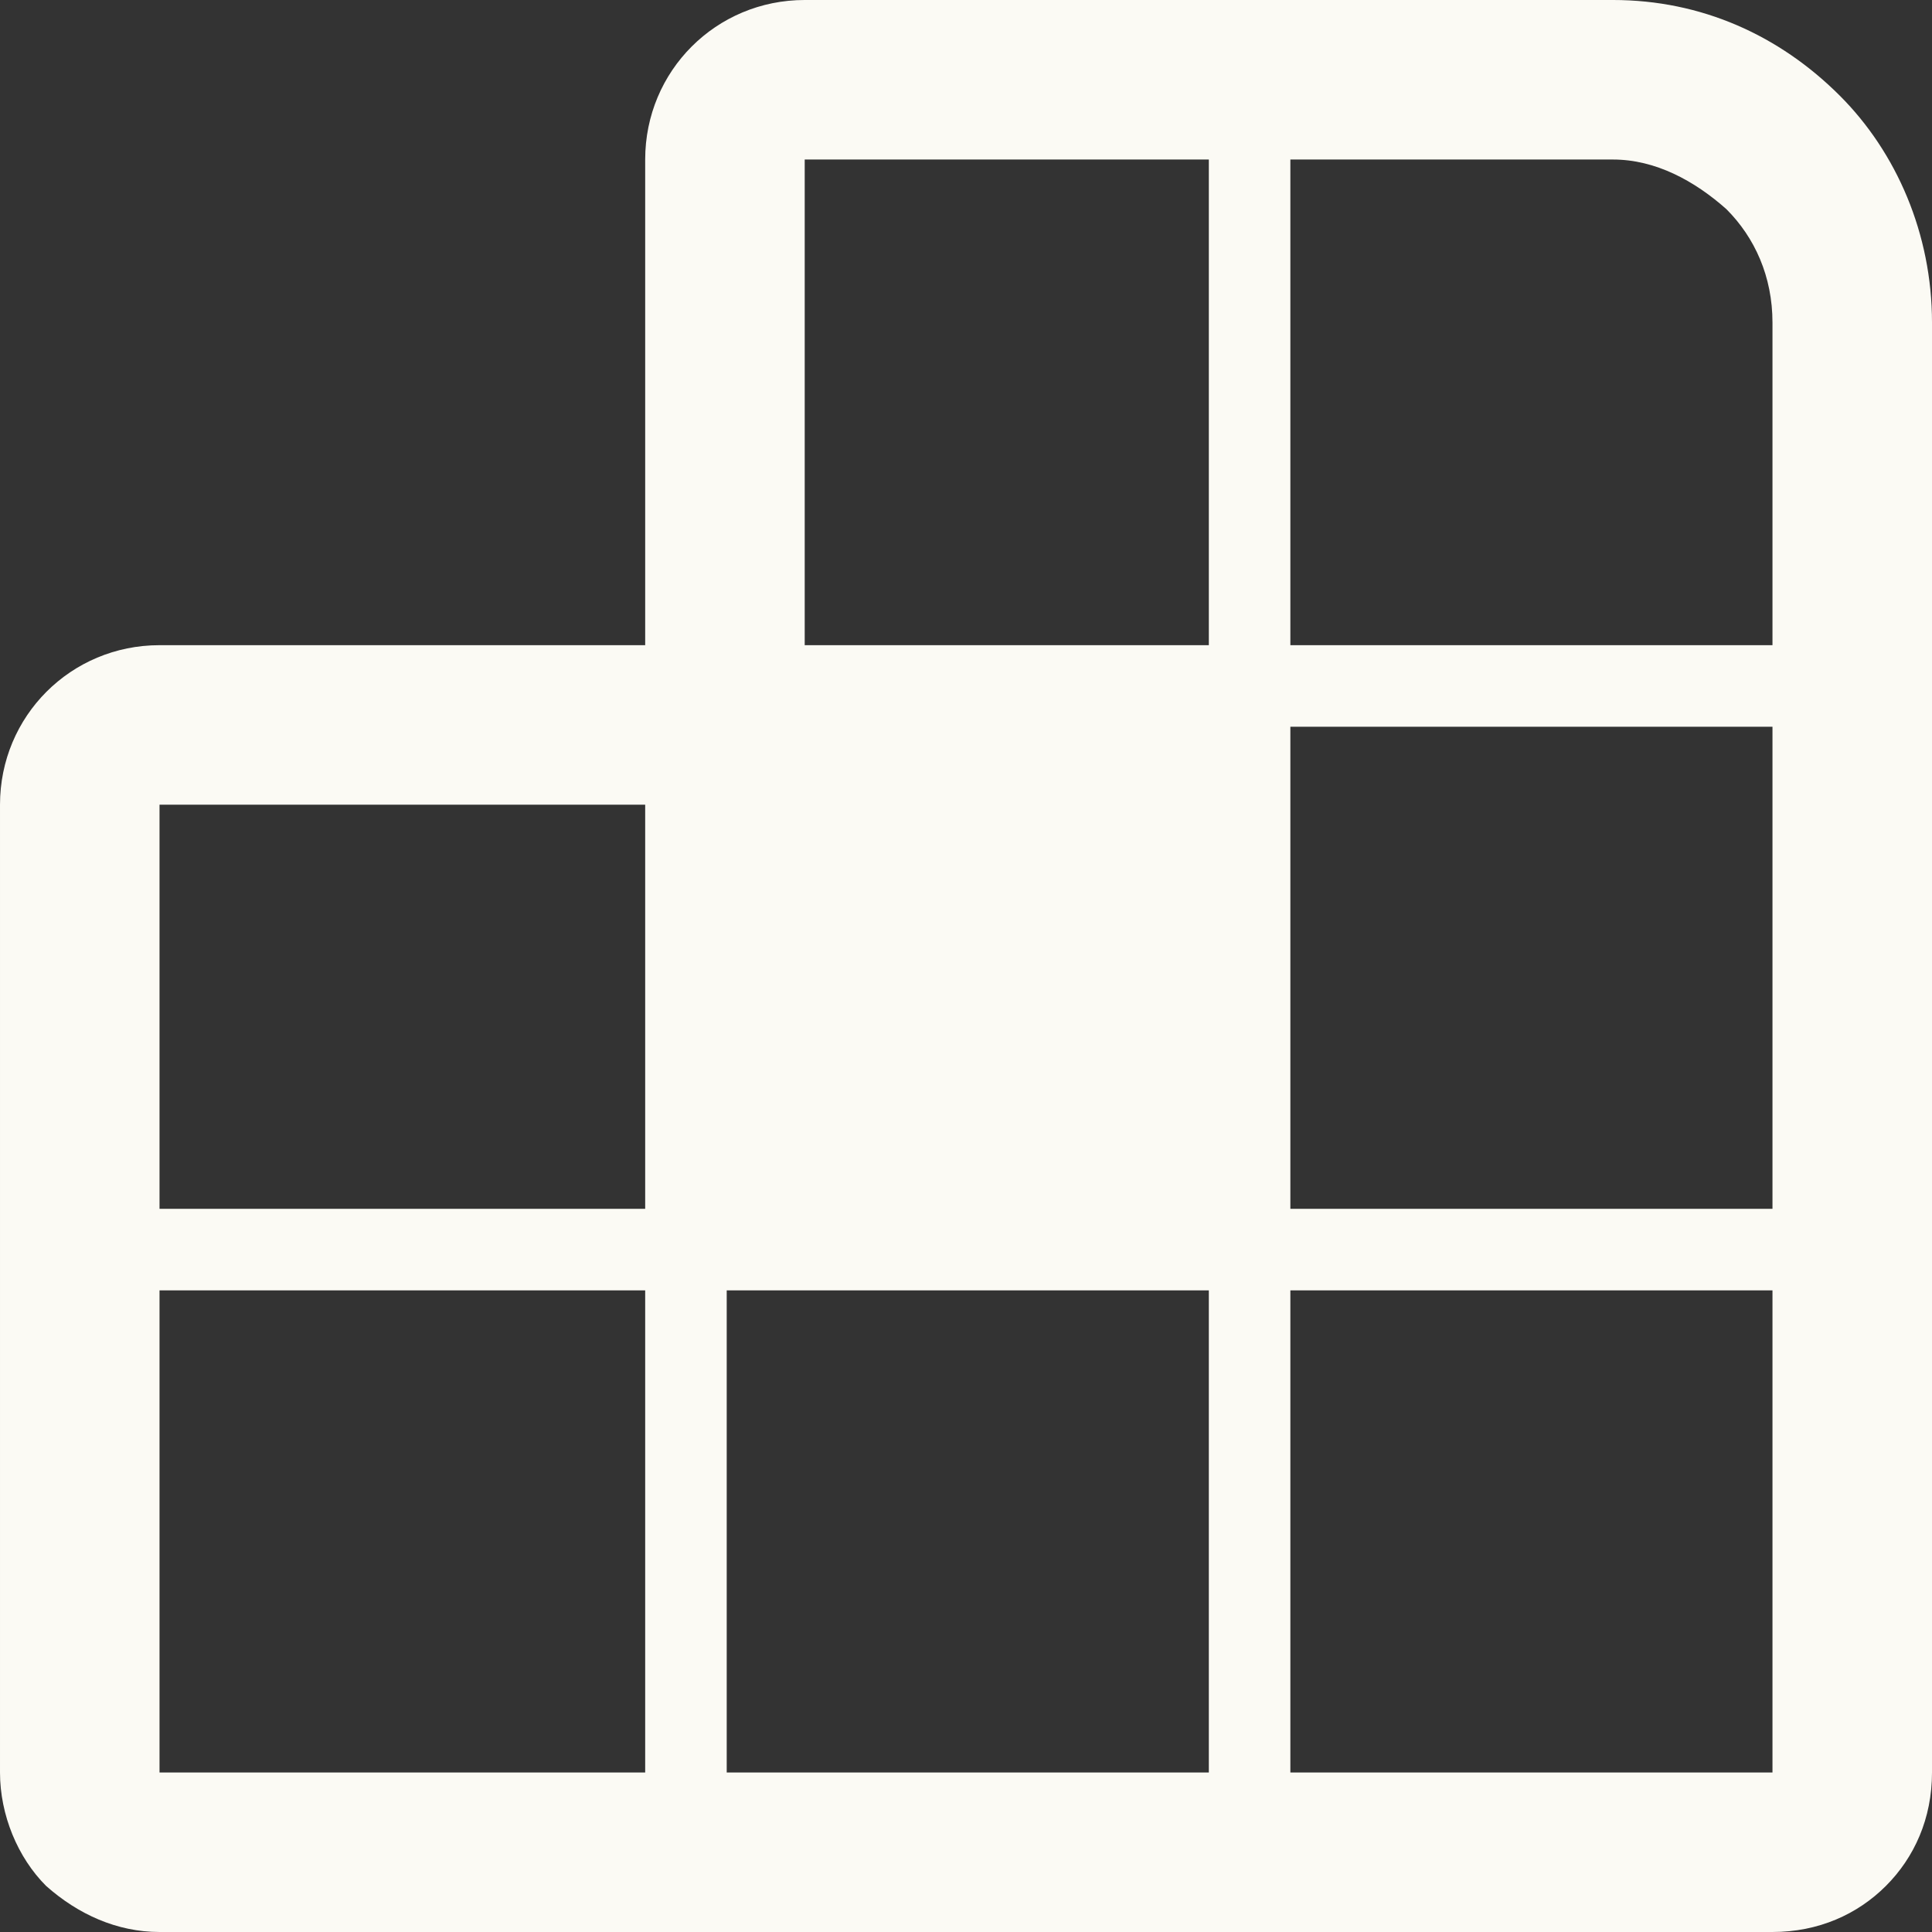 <svg xmlns="http://www.w3.org/2000/svg" xmlns:xlink="http://www.w3.org/1999/xlink" xmlns:xodm="http://www.corel.com/coreldraw/odm/2003" xml:space="preserve" width="24px" height="24px" style="shape-rendering:geometricPrecision; text-rendering:geometricPrecision; image-rendering:optimizeQuality; fill-rule:evenodd; clip-rule:evenodd" viewBox="0 0 54.5 54.5"><rect x="0" y="0" width="54.5" height="54.5" fill="#333333" stroke="none"/> <defs>  <style type="text/css">       .fil0 {fill:#FBFAF4;fill-rule:nonzero}     </style> </defs> <g id="Plan_x0020_1">    <path class="fil0" d="M4.5 50l13.7 0 0 -13.6 -13.7 0 0 13.6zm16 0l13.6 0 0 -13.6 -13.6 0 0 13.6zm-2.3 -15.9l0 -11.4 -13.7 0 0 11.4 13.7 0zm18.2 0l13.6 0 0 -13.6 -13.6 0 0 13.6zm13.6 2.3l-13.6 0 0 13.6 13.6 0 0 -13.6zm-13.6 -31.9l0 13.7 13.6 0 0 -9.1c0,-1.3 -0.5,-2.4 -1.3,-3.2 -0.9,-0.8 -2,-1.4 -3.2,-1.4l-9.1 0zm-2.3 13.7l0 -13.7 -11.4 0 0 13.7 11.4 0zm15.9 36.3l-45.5 0c-1.2,0 -2.3,-0.5 -3.2,-1.3 -0.8,-0.8 -1.3,-2 -1.3,-3.2l0 -27.3 0 0c0,-2.5 2,-4.5 4.5,-4.5l0 0 -4.5 0 0 0 18.2 0 0 -13.7 0 0c0,-2.5 2,-4.5 4.5,-4.5l0 0 22.8 0c2.5,0 4.7,1 6.4,2.7l0 0c1.6,1.6 2.6,3.9 2.6,6.4l0 40.9c0,1.3 -0.5,2.4 -1.3,3.2 -0.8,0.8 -1.9,1.3 -3.2,1.3z"></path> </g></svg>